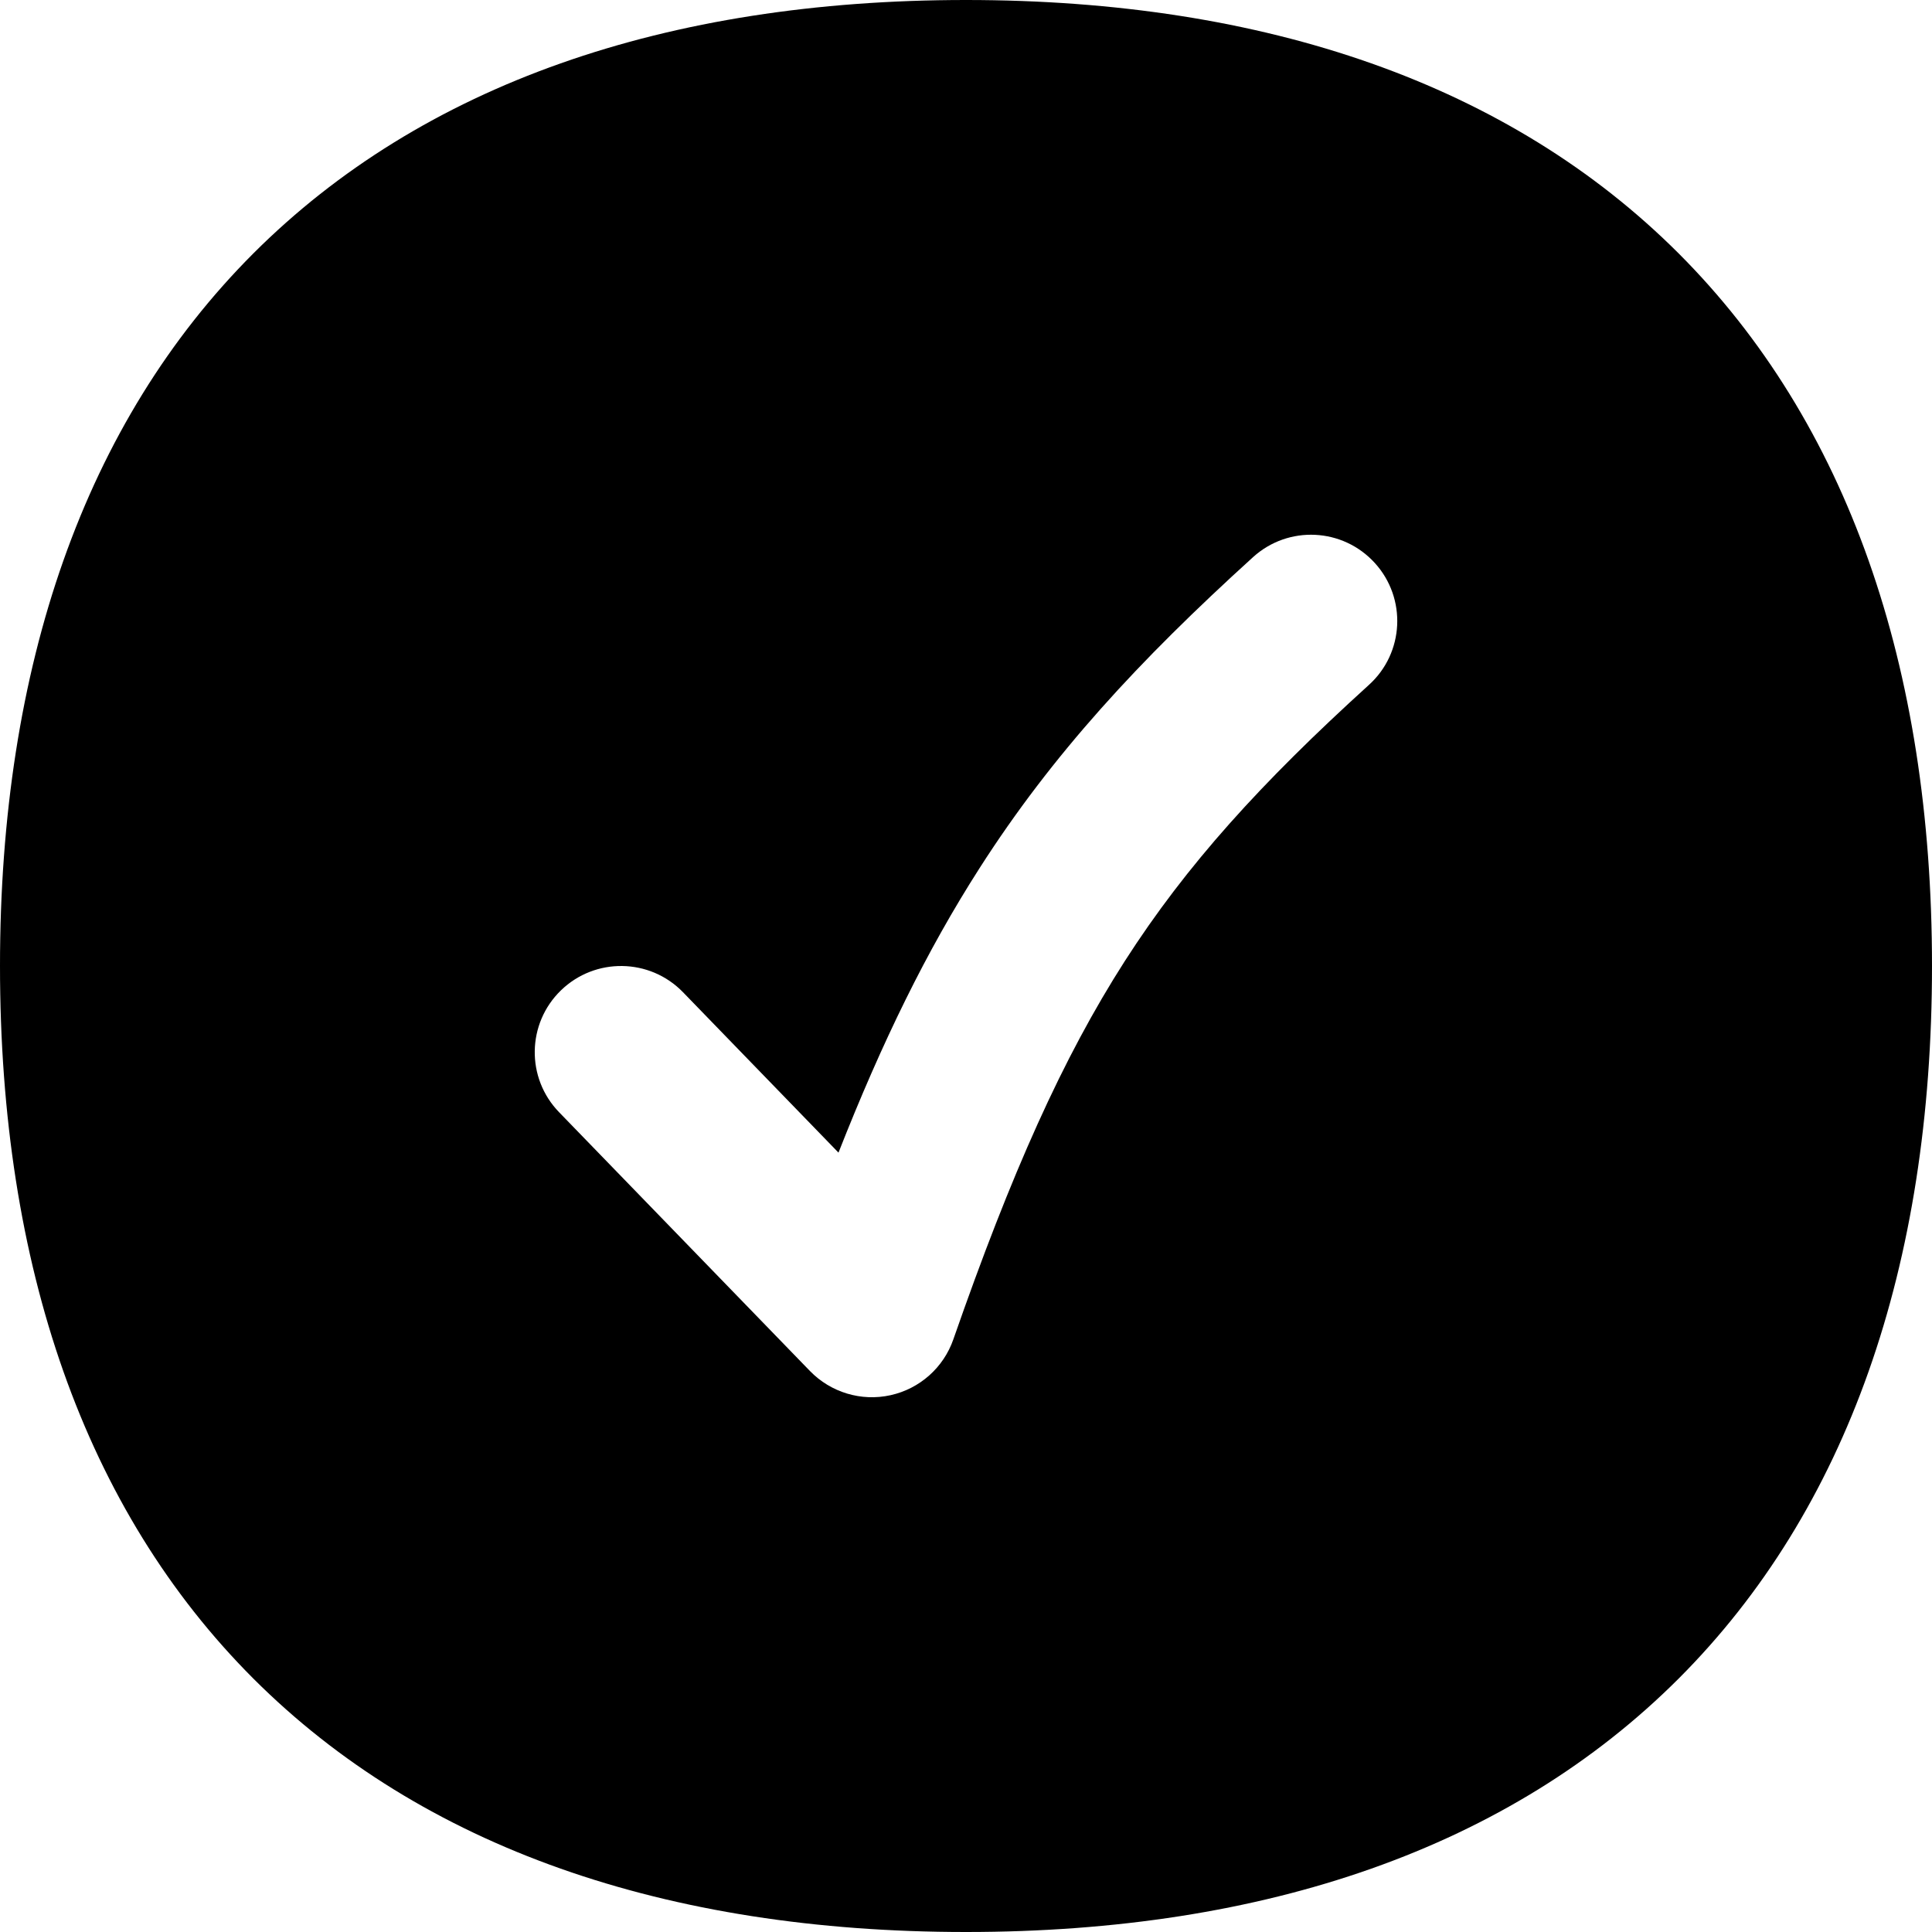 <svg width="20" height="20" viewBox="0 0 20 20" fill="none" xmlns="http://www.w3.org/2000/svg">
<path fill-rule="evenodd" clip-rule="evenodd" d="M2.623 2.623C4.372 0.875 6.897 0 10 0C13.103 0 15.628 0.875 17.377 2.623C19.125 4.372 20 6.897 20 10C20 13.103 19.125 15.628 17.377 17.377C15.628 19.125 13.103 20 10 20C6.897 20 4.372 19.125 2.623 17.377C0.875 15.628 0 13.103 0 10C0 6.897 0.875 4.372 2.623 2.623ZM14.171 7.09C14.537 6.759 14.564 6.194 14.233 5.829C13.901 5.463 13.337 5.436 12.972 5.767C11.785 6.844 10.893 7.811 10.141 8.986C9.593 9.841 9.131 10.786 8.68 11.932L7.07 10.271C6.726 9.917 6.161 9.909 5.807 10.252C5.453 10.595 5.444 11.16 5.788 11.514L8.385 14.193C8.601 14.415 8.916 14.51 9.219 14.443C9.521 14.376 9.767 14.158 9.869 13.865C10.47 12.14 11.002 10.951 11.644 9.949C12.283 8.953 13.053 8.105 14.171 7.09Z" fill="black"/>
</svg>
